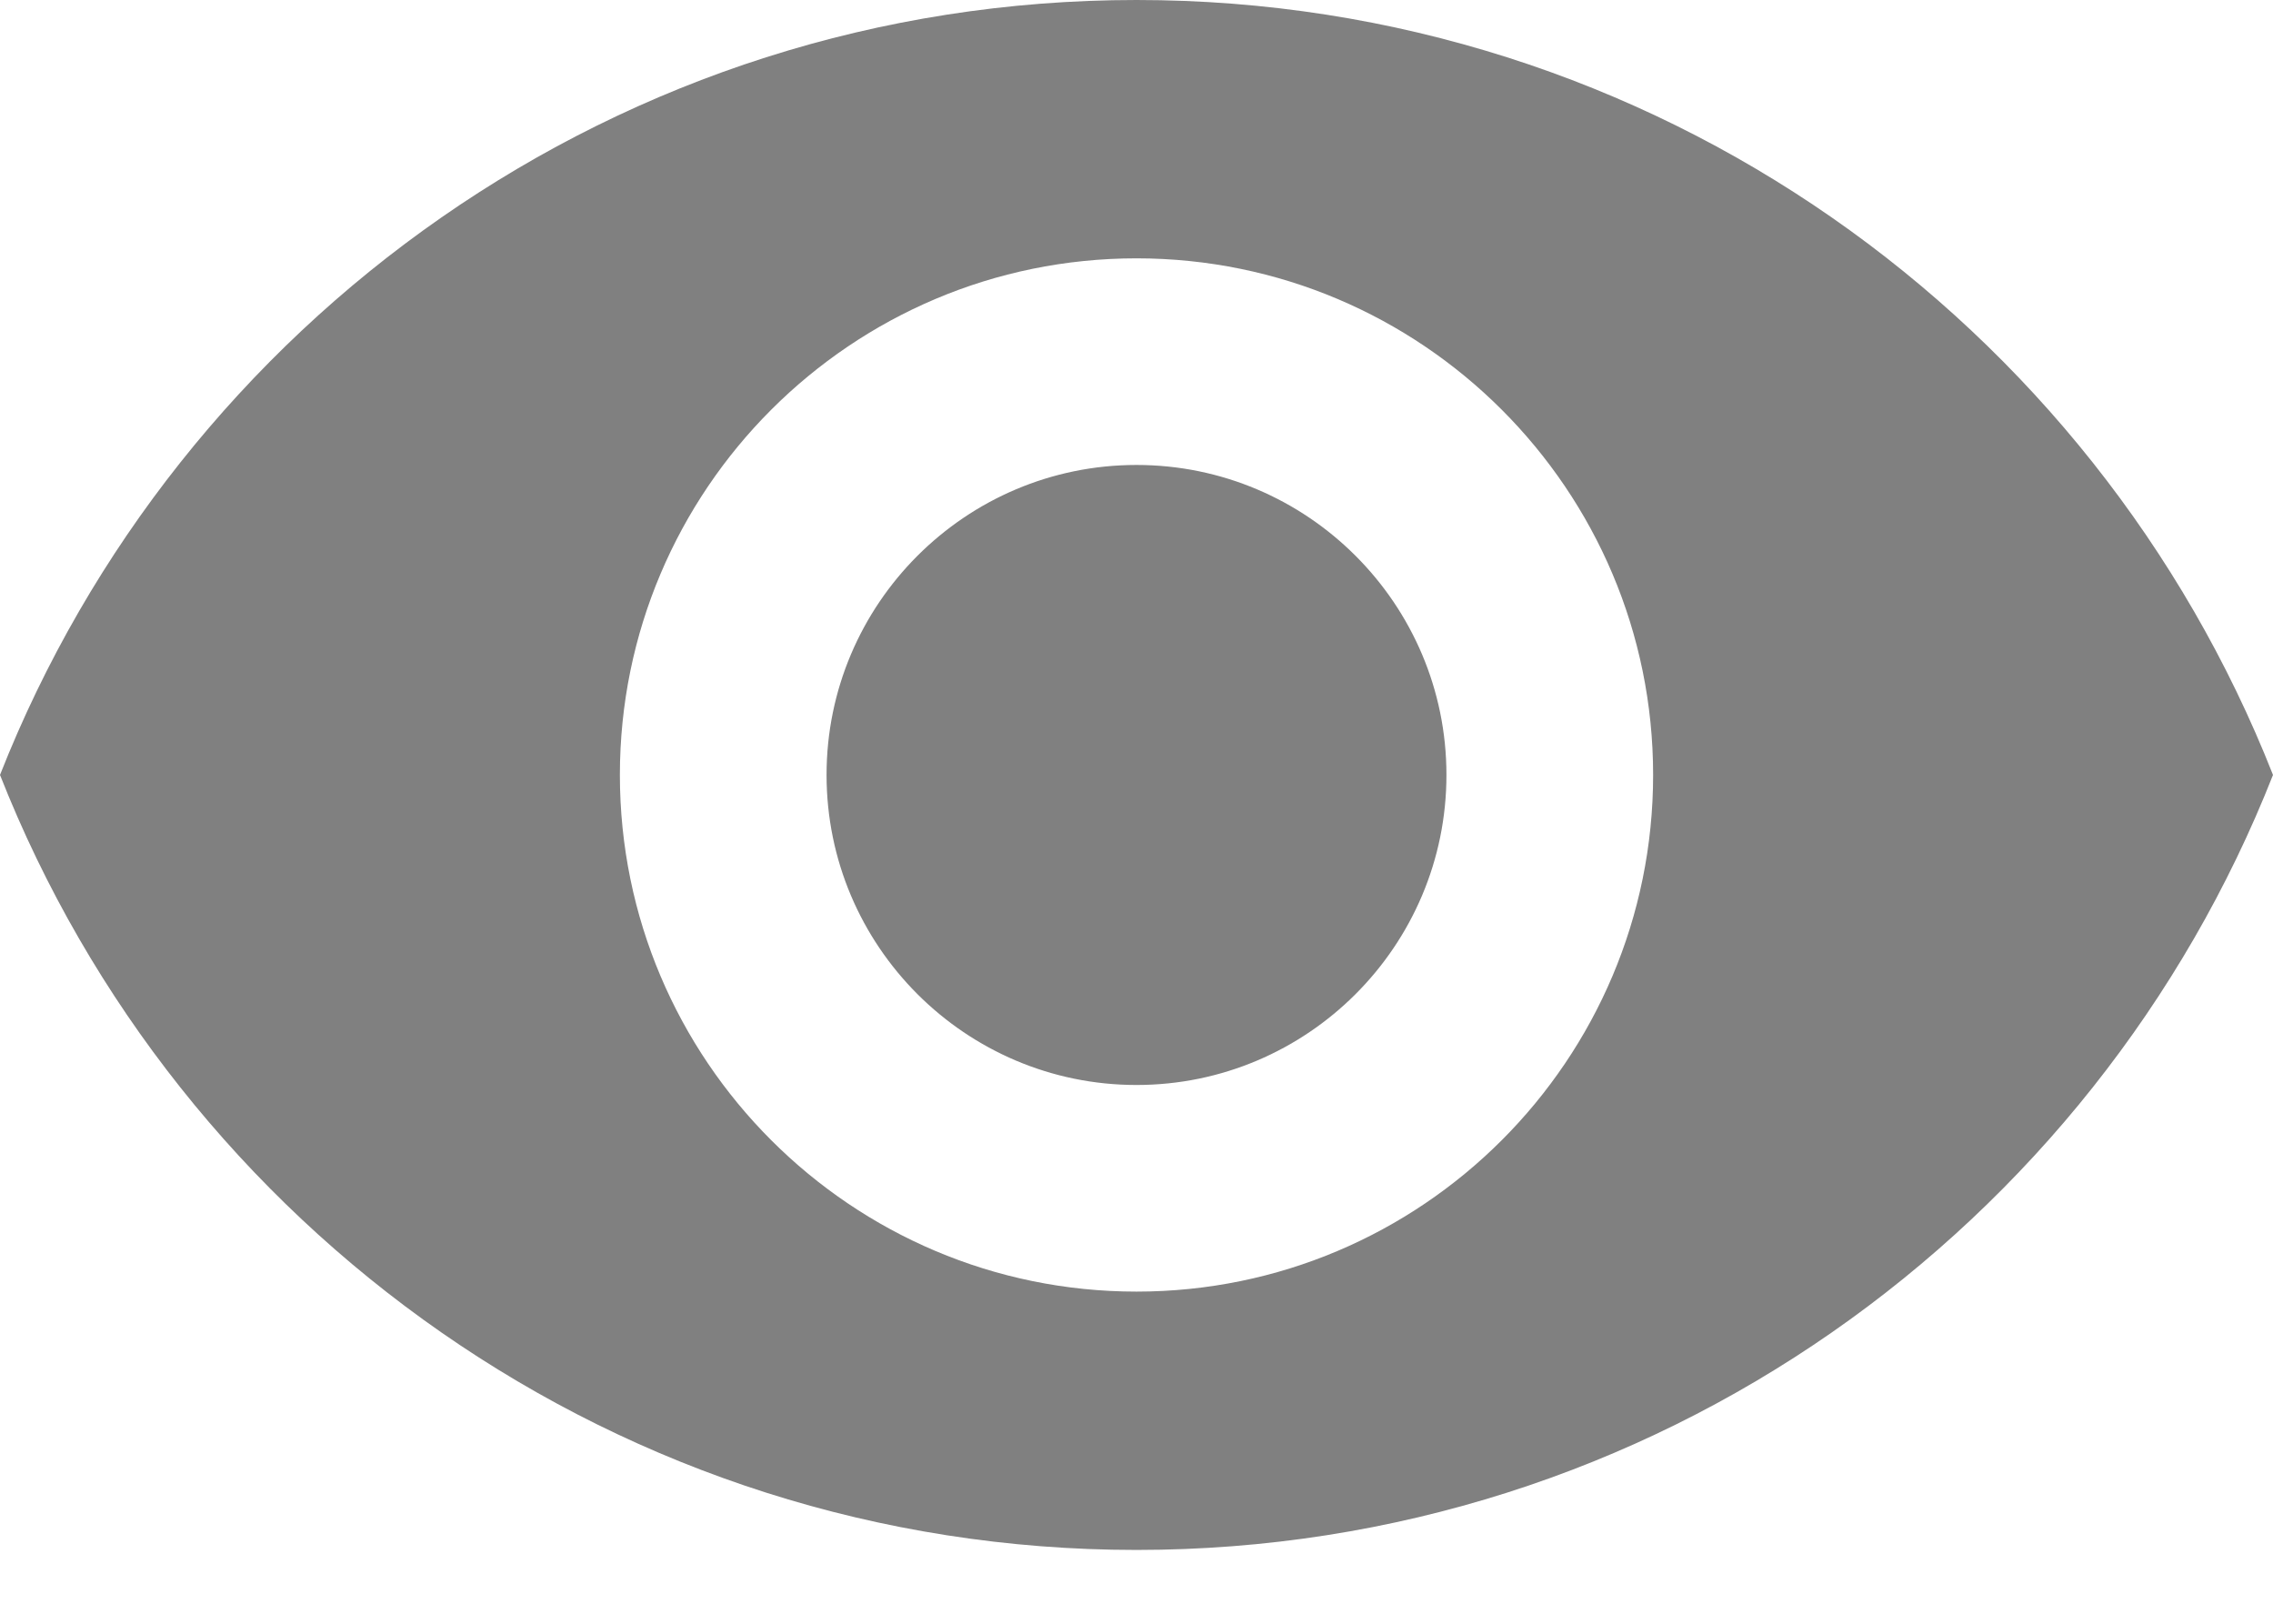 <?xml version="1.0" encoding="UTF-8"?>
<svg width="28px" height="20px" viewBox="0 0 28 20" version="1.1" xmlns="http://www.w3.org/2000/svg" xmlns:xlink="http://www.w3.org/1999/xlink">
    <!-- Generator: Sketch 52.6 (67491) - http://www.bohemiancoding.com/sketch -->
    <title>Shape</title>
    <desc>Created with Sketch.</desc>
    <g id="Page-1" stroke="none" stroke-width="1" fill="none" fill-rule="evenodd">
        <path d="M14,0 C7.636,0 2.202,3.958 0,9.545 C2.202,15.133 7.636,19.091 14,19.091 C20.37,19.091 25.798,15.133 28,9.545 C25.798,3.958 20.37,0 14,0 Z M14,15.909 C10.487,15.909 7.636,13.058 7.636,9.545 C7.636,6.033 10.487,3.182 14,3.182 C17.513,3.182 20.364,6.033 20.364,9.545 C20.364,13.058 17.513,15.909 14,15.909 Z M14,5.727 C11.894,5.727 10.182,7.439 10.182,9.545 C10.182,11.652 11.894,13.364 14,13.364 C16.106,13.364 17.818,11.652 17.818,9.545 C17.818,7.439 16.106,5.727 14,5.727 Z" id="Shape" fill="gray" fill-rule="nonzero"></path>
    </g>
</svg>